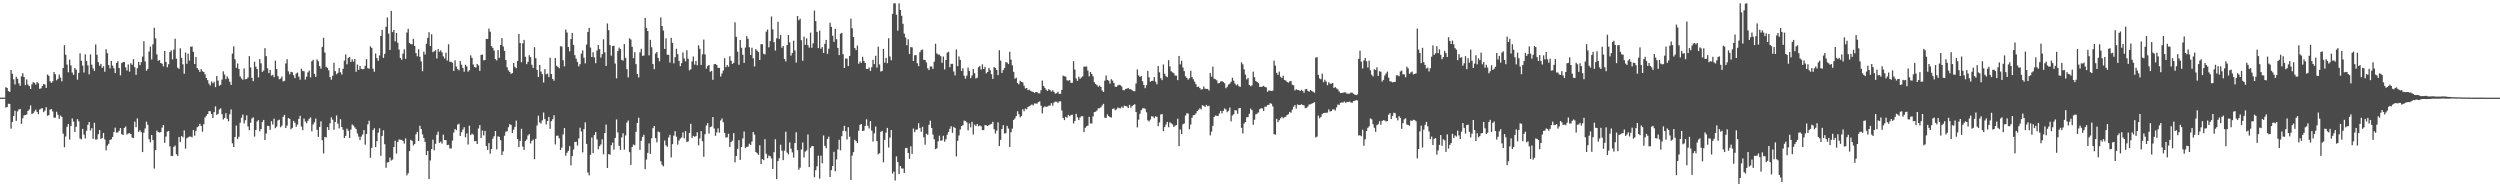 <?xml version="1.0" encoding="UTF-8"?>
<svg xmlns="http://www.w3.org/2000/svg" width="1920" height="150">
  <path d="M0 75.000h1v1.000H0zM1 75.000h1v1.000H1zM2 74.966h1v1.000H2zM3 74.943h1v1.000H3zM4 66.973h1v15.637H4zM5 67.564h1v14.596H5zM6 69.977h1v9.679H6zM7 70.591h1v9.254H7zM8 53.738h1v45.067H8zM9 56.701h1v36.956H9zM10 60.945h1v28.125H10zM11 64.886h1v20.147H11zM12 58.942h1v33.908H12zM13 60.501h1v25.061H13zM14 64.051h1v20.068H14zM15 65.878h1v17.774H15zM16 58.610h1v36.524H16zM17 56.263h1v34.630H17zM18 59.143h1v29.460H18zM19 65.435h1v22.876H19zM20 61.014h1v26.933H20zM21 64.916h1v20.294H21zM22 66.094h1v17.987H22zM23 68.309h1v12.640H23zM24 64.798h1v22.763H24zM25 63.061h1v23.888H25zM26 63.598h1v21.953H26zM27 64.985h1v19.263H27zM28 62.974h1v23.058H28zM29 64.030h1v23.688H29zM30 68.181h1v15.939H30zM31 67.859h1v15.594H31zM32 66.087h1v16.995H32zM33 64.485h1v21.688H33zM34 64.995h1v19.954H34zM35 67.515h1v14.836H35zM36 57.231h1v31.638H36zM37 58.211h1v30.229H37zM38 62.460h1v21.780H38zM39 63.637h1v20.114H39zM40 62.517h1v23.081H40zM41 55.351h1v35.016H41zM42 57.014h1v33.384H42zM43 61.688h1v24.143H43zM44 60.592h1v27.549H44zM45 57.233h1v34.084H45zM46 59.587h1v29.134H46zM47 62.480h1v27.270H47zM48 52.182h1v50.452H48zM49 34.684h1v78.427H49zM50 42.039h1v62.803H50zM51 49.539h1v47.883H51zM52 55.508h1v39.745H52zM53 45.786h1v61.399H53zM54 50.220h1v46.508H54zM55 55.700h1v35.299H55zM56 57.489h1v35.884H56zM57 52.258h1v49.105H57zM58 53.508h1v43.897H58zM59 61.137h1v30.359H59zM60 55.901h1v37.280H60zM61 40.987h1v65.389H61zM62 46.620h1v60.379H62zM63 50.358h1v48.611H63zM64 55.703h1v47.715H64zM65 41.786h1v64.531H65zM66 46.878h1v53.521H66zM67 50.217h1v45.702H67zM68 57.073h1v36.621H68zM69 41.775h1v58.498H69zM70 49.733h1v48.681H70zM71 52.590h1v54.014H71zM72 54.448h1v39.840H72zM73 34.172h1v72.996H73zM74 42.046h1v65.005H74zM75 47.738h1v55.316H75zM76 50.482h1v49.430H76zM77 49.125h1v57.562H77zM78 52.123h1v53.846H78zM79 50.901h1v51.210H79zM80 55.034h1v52.080H80zM81 37.780h1v77.676H81zM82 40.864h1v71.023H82zM83 49.951h1v60.482H83zM84 52.580h1v54.898H84zM85 46.804h1v60.192H85zM86 50.362h1v54.795H86zM87 52.445h1v48.987H87zM88 56.094h1v41.938H88zM89 48.355h1v53.420H89zM90 47.016h1v54.707H90zM91 52.287h1v48.188H91zM92 57.920h1v40.371H92zM93 48.495h1v54.513H93zM94 47.690h1v55.986H94zM95 47.517h1v50.723H95zM96 51.710h1v45.478H96zM97 54.150h1v49.182H97zM98 49.521h1v52.962H98zM99 55.061h1v47.242H99zM100 48.565h1v54.346H100zM101 49.774h1v55.841H101zM102 45.396h1v60.639H102zM103 51.678h1v41.749H103zM104 57.425h1v40.246H104zM105 52.401h1v38.541H105zM106 47.531h1v53.770H106zM107 50.082h1v49.945H107zM108 47.788h1v53.761H108zM109 43.487h1v73.320H109zM110 31.623h1v70.259H110zM111 47.155h1v51.504H111zM112 54.283h1v39.133H112zM113 53.023h1v42.827H113zM114 39.567h1v67.338H114zM115 35.794h1v73.501H115zM116 45.673h1v58.073H116zM117 34.015h1v73.481H117zM118 21.283h1v108.187H118zM119 29.439h1v85.817H119zM120 41.781h1v58.511H120zM121 46.620h1v54.825H121zM122 46.124h1v55.710H122zM123 48.363h1v53.051H123zM124 48.940h1v49.134H124zM125 50.963h1v45.016H125zM126 39.110h1v70.564H126zM127 47.612h1v57.318H127zM128 51.652h1v49.402H128zM129 49.358h1v51.174H129zM130 39.946h1v72.468H130zM131 38.724h1v80.979H131zM132 45.623h1v74.273H132zM133 38.095h1v74.678H133zM134 29.741h1v82.025H134zM135 45.049h1v73.452H135zM136 51.986h1v67.774H136zM137 52.865h1v52.359H137zM138 37.137h1v71.991H138zM139 44.375h1v60.147H139zM140 49.388h1v56.122H140zM141 56.617h1v43.553H141zM142 40.367h1v73.754H142zM143 48.938h1v57.310H143zM144 41.242h1v64.244H144zM145 46.522h1v58.355H145zM146 35.966h1v69.017H146zM147 35.649h1v69.753H147zM148 39.841h1v60.049H148zM149 49.146h1v55.035H149zM150 43.782h1v56.661H150zM151 52.261h1v45.429H151zM152 53.576h1v43.378H152zM153 55.282h1v39.863H153zM154 53.072h1v43.713H154zM155 54.659h1v46.484H155zM156 55.296h1v40.068H156zM157 57.086h1v33.105H157zM158 59.856h1v28.980H158zM159 61.534h1v26.029H159zM160 64.239h1v21.118H160zM161 65.705h1v19.744H161zM162 62.550h1v25.048H162zM163 63.892h1v26.666H163zM164 62.807h1v23.330H164zM165 66.921h1v14.812H165zM166 58.388h1v29.841H166zM167 61.897h1v25.556H167zM168 65.850h1v18.196H168zM169 65.114h1v18.139H169zM170 61.128h1v26.569H170zM171 54.760h1v37.011H171zM172 57.255h1v33.329H172zM173 60.766h1v26.183H173zM174 58.613h1v32.600H174zM175 60.369h1v32.744H175zM176 62.816h1v24.962H176zM177 65.253h1v18.789H177zM178 41.169h1v68.885H178zM179 35.583h1v77.332H179zM180 45.517h1v59.696H180zM181 52.049h1v44.432H181zM182 48.766h1v58.068H182zM183 53.013h1v52.037H183zM184 58.697h1v35.558H184zM185 60.314h1v30.126H185zM186 61.297h1v26.730H186zM187 52.589h1v42.189H187zM188 60.897h1v31.426H188zM189 60.630h1v28.013H189zM190 59.469h1v37.647H190zM191 43.129h1v56.895H191zM192 51.762h1v42.518H192zM193 59.819h1v31.172H193zM194 62.290h1v27.858H194zM195 47.429h1v57.457H195zM196 51.211h1v48.634H196zM197 53.034h1v40.253H197zM198 59.391h1v32.932H198zM199 45.389h1v55.442H199zM200 48.641h1v50.448H200zM201 55.181h1v38.440H201zM202 54.152h1v37.934H202zM203 36.993h1v70.534H203zM204 43.134h1v59.439H204zM205 52.491h1v44.087H205zM206 56.132h1v40.716H206zM207 53.721h1v46.011H207zM208 58.046h1v34.971H208zM209 57.422h1v38.214H209zM210 59.283h1v31.851H210zM211 46.602h1v51.861H211zM212 53.026h1v44.218H212zM213 58.476h1v34.018H213zM214 60.884h1v31.033H214zM215 60.291h1v37.462H215zM216 58.786h1v37.670H216zM217 62.518h1v27.203H217zM218 62.114h1v26.112H218zM219 48.722h1v49.617H219zM220 45.480h1v50.969H220zM221 54.792h1v35.909H221zM222 57.105h1v34.137H222zM223 55.144h1v44.131H223zM224 55.475h1v42.718H224zM225 57.824h1v34.995H225zM226 59.996h1v34.250H226zM227 56.427h1v40.899H227zM228 55.707h1v39.908H228zM229 58.807h1v32.508H229zM230 61.174h1v27.736H230zM231 52.720h1v44.527H231zM232 54.403h1v45.563H232zM233 54.748h1v36.296H233zM234 61.121h1v32.231H234zM235 58.948h1v35.741H235zM236 55.617h1v37.182H236zM237 54.212h1v36.983H237zM238 59.454h1v30.726H238zM239 47.005h1v53.847H239zM240 45.951h1v49.645H240zM241 56.781h1v37.219H241zM242 59.015h1v32.060H242zM243 45.629h1v54.108H243zM244 47.056h1v58.083H244zM245 50.719h1v46.805H245zM246 52.723h1v40.475H246zM247 35.979h1v71.736H247zM248 28.962h1v88.906H248zM249 40.283h1v64.885H249zM250 51.339h1v54.212H250zM251 52.104h1v45.479H251zM252 54.017h1v45.843H252zM253 59.180h1v35.517H253zM254 61.199h1v28.904H254zM255 58.219h1v33.683H255zM256 48.167h1v51.501H256zM257 54.628h1v39.003H257zM258 57.036h1v31.659H258zM259 55.938h1v39.015H259zM260 52.187h1v46.432H260zM261 55.458h1v36.064H261zM262 57.223h1v40.309H262zM263 52.847h1v46.810H263zM264 46.557h1v59.425H264zM265 41.837h1v62.575H265zM266 49.429h1v49.396H266zM267 44.420h1v56.008H267zM268 43.715h1v62.194H268zM269 47.583h1v51.956H269zM270 45.551h1v50.052H270zM271 47.364h1v49.085H271zM272 45.317h1v52.523H272zM273 55.090h1v44.102H273zM274 49.572h1v52.866H274zM275 53.648h1v51.250H275zM276 50.687h1v56.852H276zM277 52.844h1v52.087H277zM278 53.192h1v50.130H278zM279 52.960h1v46.915H279zM280 50.464h1v60.628H280zM281 45.399h1v57.443H281zM282 52.320h1v43.230H282zM283 52.791h1v39.921H283zM284 35.597h1v85.546H284zM285 36.750h1v76.846H285zM286 52.775h1v47.155H286zM287 55.104h1v43.400H287zM288 41.051h1v71.890H288zM289 44.670h1v63.782H289zM290 46.637h1v55.201H290zM291 42.529h1v56.008H291zM292 27.624h1v92.027H292zM293 22.933h1v81.488H293zM294 44.423h1v55.682H294zM295 41.364h1v69.406H295zM296 20.559h1v108.334H296zM297 13.404h1v111.397H297zM298 25.816h1v98.715H298zM299 38.406h1v82.559H299zM300 8.291h1v114.984H300zM301 24.665h1v97.902H301zM302 23.007h1v89.953H302zM303 31.745h1v76.401H303zM304 25.290h1v92.641H304zM305 32.797h1v76.217H305zM306 38.068h1v69.035H306zM307 44.517h1v62.809H307zM308 45.936h1v61.532H308zM309 41.155h1v67.090H309zM310 37.883h1v72.337H310zM311 45.208h1v61.083H311zM312 24.995h1v109.636H312zM313 22.128h1v110.941H313zM314 32.984h1v83.018H314zM315 33.870h1v73.504H315zM316 34.035h1v74.144H316zM317 29.780h1v81.944H317zM318 35.324h1v75.195H318zM319 40.825h1v62.300H319zM320 43.209h1v58.017H320zM321 37.834h1v70.475H321zM322 43.624h1v52.945H322zM323 47.169h1v51.974H323zM324 54.671h1v48.539H324zM325 39.680h1v66.329H325zM326 41.868h1v67.061H326zM327 33.564h1v85.531H327zM328 29.096h1v86.824H328zM329 24.726h1v112.853H329zM330 35.290h1v87.957H330zM331 26.329h1v88.218H331zM332 40.077h1v67.170H332zM333 39.388h1v76.003H333zM334 38.526h1v71.898H334zM335 44.896h1v58.626H335zM336 37.690h1v63.435H336zM337 39.715h1v70.015H337zM338 38.655h1v70.158H338zM339 40.221h1v70.083H339zM340 43.278h1v60.162H340zM341 44.979h1v62.552H341zM342 40.500h1v67.115H342zM343 46.494h1v64.970H343zM344 33.979h1v77.221H344zM345 47.432h1v66.587H345zM346 47.454h1v66.539H346zM347 48.256h1v59.701H347zM348 54.452h1v47.335H348zM349 46.328h1v52.765H349zM350 51.135h1v48.842H350zM351 53.064h1v42.639H351zM352 54.007h1v41.034H352zM353 46.893h1v57.527H353zM354 49.694h1v51.781H354zM355 52.241h1v47.250H355zM356 55.045h1v42.621H356zM357 49.714h1v55.708H357zM358 51.005h1v51.471H358zM359 55.017h1v55.969H359zM360 53.894h1v42.686H360zM361 42.503h1v61.277H361zM362 44.428h1v58.207H362zM363 49.554h1v53.848H363zM364 51.453h1v56.980H364zM365 51.984h1v56.374H365zM366 49.100h1v61.490H366zM367 50.272h1v48.420H367zM368 54.383h1v41.654H368zM369 42.208h1v63.802H369zM370 41.865h1v58.439H370zM371 46.323h1v57.648H371zM372 46.079h1v54.420H372zM373 29.909h1v82.258H373zM374 29.889h1v85.204H374zM375 21.966h1v87.979H375zM376 24.390h1v93.604H376zM377 35.395h1v79.067H377zM378 36.786h1v69.722H378zM379 38.805h1v65.778H379zM380 45.436h1v55.168H380zM381 46.383h1v68.338H381zM382 38.443h1v66.200H382zM383 44.370h1v60.810H383zM384 34.554h1v73.120H384zM385 29.304h1v89.790H385zM386 35.720h1v80.552H386zM387 39.062h1v65.196H387zM388 46.115h1v55.043H388zM389 51.660h1v49.100H389zM390 54.047h1v43.672H390zM391 55.180h1v40.178H391zM392 56.660h1v39.359H392zM393 56.185h1v46.027H393zM394 48.377h1v51.187H394zM395 51.369h1v46.087H395zM396 52.363h1v40.329H396zM397 46.783h1v59.965H397zM398 26.041h1v86.937H398zM399 33.060h1v75.165H399zM400 47.777h1v51.157H400zM401 33.276h1v79.369H401zM402 30.600h1v84.538H402zM403 43.633h1v64.644H403zM404 49.276h1v57.824H404zM405 47.456h1v56.598H405zM406 42.396h1v60.583H406zM407 43.882h1v66.295H407zM408 49.743h1v58.428H408zM409 52.187h1v55.049H409zM410 36.262h1v86.021H410zM411 44.673h1v61.917H411zM412 53.730h1v42.643H412zM413 59.210h1v29.675H413zM414 49.861h1v44.115H414zM415 55.010h1v39.847H415zM416 56.998h1v35.416H416zM417 63.334h1v23.076H417zM418 53.125h1v38.361H418zM419 57.081h1v38.477H419zM420 56.467h1v36.483H420zM421 59.245h1v30.569H421zM422 44.340h1v54.636H422zM423 56.820h1v36.262H423zM424 60.630h1v30.904H424zM425 61.990h1v26.545H425zM426 44.585h1v66.339H426zM427 50.487h1v53.760H427zM428 51.462h1v52.726H428zM429 52.382h1v53.852H429zM430 35.510h1v79.724H430zM431 35.741h1v77.622H431zM432 46.252h1v56.976H432zM433 50.921h1v47.417H433zM434 22.740h1v96.850H434zM435 24.969h1v92.323H435zM436 36.087h1v79.725H436zM437 39.426h1v72.777H437zM438 30.018h1v96.886H438zM439 25.288h1v94.625H439zM440 34.486h1v80.355H440zM441 42.320h1v66.779H441zM442 45.078h1v63.799H442zM443 47.493h1v64.314H443zM444 50.932h1v55.426H444zM445 49.250h1v48.783H445zM446 41.232h1v59.794H446zM447 38.730h1v78.301H447zM448 44.298h1v54.868H448zM449 48.655h1v45.299H449zM450 34.197h1v76.316H450zM451 24.518h1v107.940H451zM452 21.421h1v113.220H452zM453 36.532h1v82.367H453zM454 43.751h1v61.851H454zM455 40.105h1v77.391H455zM456 44.024h1v59.705H456zM457 48.519h1v52.899H457zM458 38.808h1v68.239H458zM459 34.617h1v80.045H459zM460 37.758h1v74.467H460zM461 44.219h1v66.727H461zM462 41.572h1v65.430H462zM463 30.179h1v88.357H463zM464 40.181h1v62.000H464zM465 50.623h1v45.090H465zM466 18.024h1v111.020H466zM467 23.201h1v95.160H467zM468 34.630h1v84.192H468zM469 42.737h1v68.826H469zM470 35.285h1v74.242H470zM471 35.108h1v79.819H471zM472 48.792h1v57.165H472zM473 60.183h1v31.541H473zM474 39.231h1v62.471H474zM475 36.540h1v75.428H475zM476 37.664h1v77.416H476zM477 45.994h1v59.603H477zM478 46.523h1v55.850H478zM479 33.870h1v81.067H479zM480 44.398h1v59.625H480zM481 53.079h1v41.093H481zM482 59.431h1v33.117H482zM483 29.447h1v87.391H483zM484 30.343h1v96.251H484zM485 35.945h1v76.954H485zM486 44.644h1v66.375H486zM487 40.096h1v71.444H487zM488 49.257h1v51.990H488zM489 56.856h1v37.595H489zM490 59.457h1v30.987H490zM491 40.249h1v74.855H491zM492 37.503h1v70.635H492zM493 42.889h1v62.229H493zM494 42.626h1v60.921H494zM495 13.744h1v116.192H495zM496 21.406h1v101.105H496zM497 23.783h1v93.634H497zM498 42.498h1v67.613H498zM499 30.621h1v87.571H499zM500 36.309h1v69.864H500zM501 49.227h1v49.245H501zM502 53.126h1v43.640H502zM503 41.072h1v65.013H503zM504 39.926h1v69.434H504zM505 44.510h1v56.496H505zM506 47.071h1v54.516H506zM507 13.358h1v110.508H507zM508 19.988h1v106.591H508zM509 23.441h1v104.356H509zM510 37.602h1v70.344H510zM511 29.453h1v82.137H511zM512 42.055h1v70.712H512zM513 42.058h1v63.584H513zM514 48.026h1v55.558H514zM515 29.057h1v91.816H515zM516 32.942h1v77.781H516zM517 48.629h1v55.495H517zM518 43.908h1v56.872H518zM519 37.421h1v67.599H519zM520 41.554h1v69.528H520zM521 46.726h1v61.265H521zM522 50.840h1v55.586H522zM523 48.470h1v57.066H523zM524 40.238h1v61.517H524zM525 44.910h1v61.329H525zM526 47.142h1v53.544H526zM527 38.609h1v70.399H527zM528 45.086h1v63.544H528zM529 54.036h1v48.057H529zM530 53.264h1v41.835H530zM531 47.222h1v58.715H531zM532 43.429h1v60.902H532zM533 49.609h1v55.435H533zM534 46.809h1v57.668H534zM535 50.141h1v51.436H535zM536 34.740h1v76.895H536zM537 37.461h1v68.823H537zM538 49.869h1v50.859H538zM539 41.748h1v66.675H539zM540 30.413h1v90.016H540zM541 41.768h1v61.370H541zM542 52.699h1v43.657H542zM543 50.639h1v43.994H543zM544 49.945h1v52.616H544zM545 55.071h1v42.642H545zM546 54.466h1v42.656H546zM547 61.270h1v28.654H547zM548 49.289h1v49.396H548zM549 49.115h1v55.203H549zM550 49.929h1v51.735H550zM551 52.082h1v46.486H551zM552 52.155h1v49.758H552zM553 58.803h1v33.727H553zM554 56.369h1v34.607H554zM555 54.092h1v39.836H555zM556 44.770h1v57.294H556zM557 51.587h1v54.037H557zM558 49.932h1v55.496H558zM559 51.317h1v51.434H559zM560 43.186h1v69.621H560zM561 46.644h1v62.477H561zM562 49.122h1v58.849H562zM563 48.199h1v54.044H563zM564 17.135h1v107.536H564zM565 28.301h1v91.450H565zM566 39.744h1v74.584H566zM567 49.728h1v57.928H567zM568 30.706h1v92.115H568zM569 36.736h1v76.139H569zM570 42.018h1v64.324H570zM571 48.284h1v52.718H571zM572 36.499h1v77.211H572zM573 27.758h1v85.035H573zM574 29.779h1v82.862H574zM575 36.284h1v74.107H575zM576 42.230h1v69.149H576zM577 36.684h1v72.090H577zM578 44.775h1v56.617H578zM579 51.056h1v52.331H579zM580 37.742h1v78.965H580zM581 38.864h1v78.902H581zM582 39.964h1v78.936H582zM583 46.067h1v65.503H583zM584 33.869h1v92.109H584zM585 34.016h1v88.105H585zM586 41.280h1v81.761H586zM587 41.830h1v65.057H587zM588 24.313h1v93.778H588zM589 22.656h1v98.945H589zM590 36.329h1v83.144H590zM591 31.605h1v88.392H591zM592 12.666h1v109.061H592zM593 22.564h1v107.173H593zM594 32.424h1v84.460H594zM595 38.794h1v68.153H595zM596 29.434h1v108.118H596zM597 16.667h1v107.069H597zM598 29.833h1v91.717H598zM599 26.760h1v84.420H599zM600 36.652h1v79.082H600zM601 35.289h1v87.669H601zM602 45.313h1v70.410H602zM603 47.164h1v54.025H603zM604 34.611h1v82.574H604zM605 26.862h1v91.769H605zM606 32.544h1v76.834H606zM607 42.686h1v71.511H607zM608 40.651h1v76.367H608zM609 31.214h1v89.772H609zM610 38.743h1v71.120H610zM611 48.053h1v53.541H611zM612 12.290h1v103.029H612zM613 15.585h1v114.781H613zM614 14.348h1v114.441H614zM615 30.883h1v83.957H615zM616 46.665h1v62.758H616zM617 28.132h1v92.801H617zM618 34.425h1v81.981H618zM619 29.514h1v86.026H619zM620 34.729h1v68.559H620zM621 36.589h1v91.775H621zM622 25.033h1v88.539H622zM623 36.680h1v75.538H623zM624 33.261h1v78.992H624zM625 8.085h1v128.004H625zM626 16.210h1v114.479H626zM627 24.473h1v103.243H627zM628 36.966h1v82.624H628zM629 23.529h1v113.640H629zM630 37.443h1v82.108H630zM631 36.134h1v89.246H631zM632 40.656h1v63.393H632zM633 33.642h1v78.360H633zM634 30.688h1v83.225H634zM635 41.374h1v65.431H635zM636 37.405h1v67.572H636zM637 17.410h1v118.570H637zM638 20.580h1v110.112H638zM639 27.388h1v100.139H639zM640 32.178h1v84.406H640zM641 22.165h1v109.307H641zM642 30.096h1v92.345H642zM643 36.821h1v77.963H643zM644 42.307h1v65.059H644zM645 25.863h1v89.585H645zM646 25.247h1v79.373H646zM647 41.620h1v58.903H647zM648 52.247h1v44.434H648zM649 44.908h1v55.861H649zM650 44.995h1v62.103H650zM651 50.762h1v46.930H651zM652 42.970h1v62.033H652zM653 14.321h1v123.861H653zM654 21.709h1v97.832H654zM655 28.423h1v88.403H655zM656 36.937h1v70.443H656zM657 38.491h1v69.897H657zM658 35.009h1v74.877H658zM659 48.932h1v51.468H659zM660 47.183h1v48.667H660zM661 48.335h1v46.885H661zM662 43.624h1v56.998H662zM663 46.804h1v53.489H663zM664 48.377h1v48.359H664zM665 52.959h1v38.666H665zM666 53.008h1v43.551H666zM667 51.835h1v46.899H667zM668 54.477h1v38.527H668zM669 51.587h1v48.726H669zM670 45.931h1v62.784H670zM671 49.255h1v53.138H671zM672 42.857h1v54.321H672zM673 51.929h1v56.409H673zM674 35.820h1v82.723H674zM675 49.488h1v68.174H675zM676 54.927h1v46.360H676zM677 54.490h1v46.049H677zM678 37.533h1v87.127H678zM679 48.149h1v59.279H679zM680 44.461h1v57.371H680zM681 48.555h1v49.722H681zM682 29.413h1v83.872H682zM683 43.378h1v62.314H683zM684 46.280h1v53.610H684zM685 10.659h1v122.619H685zM686 2.579h1v129.195H686zM687 2.579h1v136.053H687zM688 11.243h1v108.865H688zM689 23.483h1v100.984H689zM690 2.579h1v131.155H690zM691 7.690h1v119.760H691zM692 12.072h1v117.266H692zM693 18.290h1v111.218H693zM694 25.802h1v106.989H694zM695 28.763h1v85.045H695zM696 34.747h1v78.820H696zM697 30.159h1v87.325H697zM698 41.398h1v80.549H698zM699 36.146h1v76.245H699zM700 36.426h1v81.740H700zM701 46.820h1v51.909H701zM702 42.459h1v59.091H702zM703 42.320h1v57.252H703zM704 48.573h1v50.832H704zM705 50.796h1v43.824H705zM706 40.134h1v58.135H706zM707 38.498h1v62.695H707zM708 38.060h1v59.349H708zM709 45.973h1v59.498H709zM710 46.031h1v65.060H710zM711 47.968h1v54.755H711zM712 52.459h1v51.193H712zM713 53.794h1v42.042H713zM714 51.024h1v41.657H714zM715 51.029h1v47.226H715zM716 52.920h1v50.430H716zM717 47.338h1v59.625H717zM718 33.600h1v80.936H718zM719 41.033h1v72.873H719zM720 41.868h1v66.691H720zM721 41.923h1v62.277H721zM722 43.146h1v64.940H722zM723 48.208h1v59.569H723zM724 43.427h1v60.818H724zM725 53.304h1v55.475H725zM726 46.078h1v60.810H726zM727 40.422h1v63.061H727zM728 39.807h1v61.543H728zM729 51.675h1v47.230H729zM730 49.030h1v47.947H730zM731 48.986h1v53.024H731zM732 54.902h1v42.506H732zM733 57.908h1v40.378H733zM734 37.953h1v82.214H734zM735 50.766h1v57.377H735zM736 43.386h1v60.675H736zM737 45.999h1v53.471H737zM738 54.471h1v42.279H738zM739 52.446h1v43.769H739zM740 58.150h1v34.466H740zM741 60.441h1v32.440H741zM742 58.096h1v35.914H742zM743 51.840h1v48.298H743zM744 54.535h1v40.272H744zM745 60.036h1v37.777H745zM746 57.968h1v35.609H746zM747 52.979h1v50.338H747zM748 56.221h1v39.420H748zM749 60.278h1v36.548H749zM750 59.680h1v35.548H750zM751 51.680h1v45.271H751zM752 50.814h1v45.523H752zM753 53.474h1v43.501H753zM754 49.422h1v50.468H754zM755 52.984h1v46.926H755zM756 51.281h1v44.806H756zM757 56.294h1v39.956H757zM758 55.292h1v41.493H758zM759 52.140h1v43.978H759zM760 53.969h1v41.569H760zM761 57.006h1v38.093H761zM762 60.557h1v33.009H762zM763 51.470h1v47.749H763zM764 52.224h1v50.323H764zM765 53.717h1v46.578H765zM766 57.717h1v36.270H766zM767 38.618h1v73.539H767zM768 46.522h1v60.916H768zM769 56.029h1v43.069H769zM770 53.820h1v42.303H770zM771 52.166h1v50.344H771zM772 47.728h1v54.623H772zM773 48.034h1v48.649H773zM774 49.243h1v49.451H774zM775 39.729h1v73.135H775zM776 45.840h1v55.730H776zM777 50.158h1v48.633H777zM778 55.154h1v37.029H778zM779 60.420h1v30.502H779zM780 59.649h1v29.466H780zM781 63.803h1v21.629H781zM782 64.775h1v22.947H782zM783 62.056h1v28.119H783zM784 62.879h1v26.262H784zM785 63.212h1v20.702H785zM786 65.801h1v19.637H786zM787 67.940h1v15.424H787zM788 67.604h1v16.296H788zM789 69.247h1v12.886H789zM790 68.804h1v12.794H790zM791 69.714h1v11.252H791zM792 70.324h1v9.906H792zM793 70.615h1v10.372H793zM794 71.326h1v8.156H794zM795 70.601h1v8.903H795zM796 70.813h1v8.781H796zM797 71.651h1v6.727H797zM798 71.748h1v6.145H798zM799 69.252h1v11.921H799zM800 61.835h1v25.295H800zM801 65.999h1v16.539H801zM802 67.480h1v14.119H802zM803 68.929h1v13.182H803zM804 69.823h1v11.965H804zM805 68.430h1v12.746H805zM806 69.178h1v11.847H806zM807 70.357h1v8.850H807zM808 69.324h1v11.819H808zM809 70.534h1v8.228H809zM810 71.929h1v6.100H810zM811 71.528h1v6.619H811zM812 70.451h1v8.576H812zM813 72.166h1v5.781H813zM814 72.063h1v5.715H814zM815 69.052h1v15.856H815zM816 58.138h1v32.451H816zM817 58.496h1v33.744H817zM818 58.877h1v30.897H818zM819 61.694h1v28.713H819zM820 61.933h1v26.302H820zM821 61.513h1v27.799H821zM822 63.587h1v24.826H822zM823 63.600h1v24.517H823zM824 46.957h1v47.887H824zM825 53.391h1v39.594H825zM826 60.270h1v27.190H826zM827 62.094h1v27.962H827zM828 58.925h1v33.341H828zM829 60.518h1v29.782H829zM830 59.506h1v29.756H830zM831 58.687h1v30.622H831zM832 51.174h1v50.283H832zM833 51.158h1v46.973H833zM834 51.066h1v45.944H834zM835 54.202h1v42.242H835zM836 58.640h1v31.128H836zM837 55.279h1v39.467H837zM838 56.803h1v38.087H838zM839 58.638h1v30.825H839zM840 63.150h1v22.958H840zM841 64.506h1v21.249H841zM842 65.372h1v19.491H842zM843 66.635h1v16.500H843zM844 65.738h1v17.420H844zM845 66.790h1v15.657H845zM846 69.486h1v11.529H846zM847 70.622h1v9.129H847zM848 61.951h1v28.407H848zM849 57.971h1v32.597H849zM850 61.369h1v26.490H850zM851 61.937h1v27.182H851zM852 64.217h1v25.747H852zM853 60.838h1v29.421H853zM854 61.878h1v21.783H854zM855 63.745h1v19.457H855zM856 66.585h1v17.975H856zM857 66.718h1v17.313H857zM858 65.527h1v16.998H858zM859 65.120h1v17.983H859zM860 65.408h1v17.834H860zM861 66.451h1v15.472H861zM862 69.221h1v13.670H862zM863 69.285h1v11.883H863zM864 68.291h1v13.096H864zM865 68.031h1v13.717H865zM866 67.537h1v15.433H866zM867 68.484h1v12.070H867zM868 68.514h1v14.181H868zM869 69.347h1v12.157H869zM870 69.969h1v10.595H870zM871 70.034h1v10.023H871zM872 64.079h1v21.999H872zM873 53.332h1v44.503H873zM874 57.858h1v34.031H874zM875 59.105h1v28.274H875zM876 58.413h1v26.242H876zM877 62.370h1v20.925H877zM878 65.255h1v17.748H878zM879 67.740h1v15.868H879zM880 65.420h1v20.841H880zM881 54.389h1v38.018H881zM882 59.329h1v34.026H882zM883 62.698h1v29.140H883zM884 62.161h1v27.095H884zM885 61.989h1v27.549H885zM886 59.168h1v31.584H886zM887 62.727h1v26.598H887zM888 64.772h1v24.992H888zM889 50.733h1v46.179H889zM890 55.540h1v38.511H890zM891 60.053h1v27.915H891zM892 61.526h1v26.087H892zM893 49.532h1v51.197H893zM894 56.615h1v40.976H894zM895 58.527h1v37.075H895zM896 59.239h1v34.397H896zM897 46.212h1v51.467H897zM898 51.017h1v42.931H898zM899 54.738h1v39.960H899zM900 55.529h1v39.990H900zM901 56.236h1v41.281H901zM902 58.009h1v38.501H902zM903 58.137h1v37.932H903zM904 61.538h1v29.654H904zM905 42.952h1v69.293H905zM906 49.405h1v50.008H906zM907 46.700h1v56.255H907zM908 51.828h1v43.653H908zM909 54.624h1v40.193H909zM910 58.646h1v30.110H910zM911 59.754h1v27.252H911zM912 61.175h1v26.046H912zM913 60.132h1v39.113H913zM914 54.319h1v41.298H914zM915 59.197h1v31.214H915zM916 60.878h1v27.641H916zM917 62.680h1v25.658H917zM918 64.670h1v22.487H918zM919 66.825h1v18.434H919zM920 66.441h1v17.856H920zM921 67.631h1v15.494H921zM922 68.847h1v15.194H922zM923 68.503h1v12.292H923zM924 66.399h1v14.928H924zM925 68.074h1v14.089H925zM926 68.258h1v12.287H926zM927 68.300h1v13.278H927zM928 69.495h1v11.688H928zM929 55.988h1v48.014H929zM930 58.856h1v42.245H930zM931 51.161h1v45.526H931zM932 60.465h1v29.336H932zM933 60.865h1v27.877H933zM934 61.716h1v27.199H934zM935 64.006h1v25.161H935zM936 63.672h1v23.446H936zM937 62.617h1v22.600H937zM938 62.237h1v24.843H938zM939 62.999h1v22.147H939zM940 63.971h1v19.336H940zM941 67.718h1v16.355H941zM942 66.598h1v19.571H942zM943 64.947h1v20.171H943zM944 64.249h1v18.397H944zM945 62.765h1v30.494H945zM946 59.712h1v28.981H946zM947 61.944h1v25.819H947zM948 64.172h1v20.388H948zM949 65.487h1v19.406H949zM950 64.709h1v22.689H950zM951 66.270h1v16.859H951zM952 66.697h1v16.255H952zM953 47.853h1v50.308H953zM954 49.414h1v53.086H954zM955 53.245h1v41.612H955zM956 57.318h1v36.419H956zM957 60.961h1v29.050H957zM958 59.866h1v30.118H958zM959 65.205h1v22.213H959zM960 66.255h1v17.170H960zM961 65.518h1v19.053H961zM962 54.980h1v40.863H962zM963 59.301h1v32.672H963zM964 62.189h1v25.627H964zM965 62.965h1v24.311H965zM966 63.772h1v22.558H966zM967 66.686h1v17.156H967zM968 66.689h1v16.451H968zM969 66.539h1v16.760H969zM970 65.858h1v19.351H970zM971 66.827h1v15.142H971zM972 67.117h1v14.802H972zM973 70.449h1v10.265H973zM974 69.436h1v11.127H974zM975 69.621h1v9.614H975zM976 69.879h1v9.768H976zM977 69.632h1v12.097H977zM978 46.517h1v56.545H978zM979 50.389h1v53.050H979zM980 55.889h1v35.374H980zM981 57.464h1v36.400H981zM982 54.976h1v37.320H982zM983 58.931h1v31.954H983zM984 59.934h1v29.796H984zM985 58.169h1v32.696H985zM986 61.333h1v28.719H986zM987 61.863h1v27.796H987zM988 62.894h1v25.430H988zM989 63.483h1v24.233H989zM990 62.522h1v23.428H990zM991 62.153h1v24.496H991zM992 65.076h1v19.198H992zM993 65.493h1v16.553H993zM994 69.435h1v11.245H994zM995 68.528h1v14.896H995zM996 69.115h1v11.140H996zM997 69.127h1v11.506H997zM998 69.945h1v10.755H998zM999 69.027h1v10.978H999zM1000 69.733h1v10.931H1000zM1001 71.212h1v9.735H1001zM1002 68.617h1v14.472H1002zM1003 68.247h1v14.538H1003zM1004 69.867h1v11.883H1004zM1005 70.378h1v9.831H1005zM1006 69.064h1v11.066H1006zM1007 69.898h1v9.722H1007zM1008 70.478h1v8.611H1008zM1009 71.185h1v7.317H1009zM1010 44.275h1v61.284H1010zM1011 43.903h1v61.013H1011zM1012 57.501h1v31.267H1012zM1013 60.319h1v30.569H1013zM1014 60.896h1v28.837H1014zM1015 56.596h1v30.970H1015zM1016 63.146h1v23.672H1016zM1017 61.212h1v25.399H1017zM1018 62.618h1v24.006H1018zM1019 65.447h1v21.013H1019zM1020 63.187h1v20.844H1020zM1021 64.288h1v21.390H1021zM1022 64.280h1v21.041H1022zM1023 63.676h1v20.395H1023zM1024 67.582h1v16.352H1024zM1025 66.891h1v18.015H1025zM1026 67.903h1v14.567H1026zM1027 68.668h1v11.622H1027zM1028 70.246h1v10.353H1028zM1029 71.477h1v7.508H1029zM1030 71.389h1v7.238H1030zM1031 71.193h1v7.589H1031zM1032 70.907h1v7.061H1032zM1033 71.024h1v7.918H1033zM1034 71.957h1v6.311H1034zM1035 71.972h1v6.410H1035zM1036 71.871h1v6.109H1036zM1037 71.112h1v7.583H1037zM1038 71.119h1v7.864H1038zM1039 72.041h1v5.653H1039zM1040 72.643h1v4.823H1040zM1041 73.053h1v3.807H1041zM1042 72.491h1v4.671H1042zM1043 45.163h1v58.856H1043zM1044 38.897h1v64.966H1044zM1045 47.376h1v57.293H1045zM1046 52.564h1v47.016H1046zM1047 46.395h1v65.555H1047zM1048 44.505h1v62.431H1048zM1049 47.005h1v53.599H1049zM1050 51.840h1v46.369H1050zM1051 46.594h1v50.483H1051zM1052 54.004h1v36.980H1052zM1053 57.374h1v34.295H1053zM1054 58.750h1v36.625H1054zM1055 53.186h1v44.973H1055zM1056 53.719h1v47.485H1056zM1057 51.681h1v44.488H1057zM1058 58.260h1v37.062H1058zM1059 54.679h1v38.414H1059zM1060 55.108h1v40.673H1060zM1061 62.618h1v30.247H1061zM1062 61.351h1v30.911H1062zM1063 58.017h1v34.549H1063zM1064 56.447h1v36.903H1064zM1065 55.014h1v37.965H1065zM1066 59.618h1v28.523H1066zM1067 62.395h1v24.497H1067zM1068 62.736h1v28.719H1068zM1069 63.258h1v25.745H1069zM1070 62.987h1v23.617H1070zM1071 62.842h1v24.137H1071zM1072 57.901h1v32.597H1072zM1073 57.814h1v34.638H1073zM1074 58.568h1v30.624H1074zM1075 54.861h1v35.670H1075zM1076 54.143h1v44.811H1076zM1077 57.023h1v37.518H1077zM1078 57.163h1v34.484H1078zM1079 59.303h1v31.594H1079zM1080 51.225h1v44.482H1080zM1081 52.570h1v43.454H1081zM1082 56.655h1v39.983H1082zM1083 55.673h1v36.845H1083zM1084 54.953h1v37.993H1084zM1085 57.124h1v34.810H1085zM1086 56.724h1v35.547H1086zM1087 56.393h1v36.793H1087zM1088 21.906h1v99.749H1088zM1089 38.111h1v76.325H1089zM1090 40.730h1v60.195H1090zM1091 48.463h1v48.014H1091zM1092 36.704h1v76.625H1092zM1093 47.694h1v51.878H1093zM1094 49.882h1v46.011H1094zM1095 52.571h1v41.076H1095zM1096 51.905h1v45.116H1096zM1097 54.908h1v46.034H1097zM1098 52.414h1v54.492H1098zM1099 43.515h1v61.346H1099zM1100 34.882h1v76.518H1100zM1101 42.093h1v64.563H1101zM1102 40.916h1v65.124H1102zM1103 35.500h1v83.260H1103zM1104 40.822h1v74.718H1104zM1105 37.817h1v73.503H1105zM1106 42.087h1v61.646H1106zM1107 45.496h1v66.502H1107zM1108 43.830h1v63.198H1108zM1109 39.074h1v68.693H1109zM1110 40.736h1v75.940H1110zM1111 43.751h1v59.455H1111zM1112 28.592h1v85.472H1112zM1113 31.445h1v79.822H1113zM1114 33.718h1v76.194H1114zM1115 31.203h1v71.559H1115zM1116 34.056h1v71.938H1116zM1117 36.972h1v67.068H1117zM1118 38.167h1v66.710H1118zM1119 46.241h1v54.120H1119zM1120 41.550h1v62.505H1120zM1121 44.331h1v62.434H1121zM1122 43.939h1v57.186H1122zM1123 50.442h1v44.054H1123zM1124 48.578h1v49.611H1124zM1125 43.109h1v59.486H1125zM1126 53.098h1v42.887H1126zM1127 44.650h1v51.104H1127zM1128 48.085h1v53.261H1128zM1129 38.113h1v67.462H1129zM1130 46.606h1v56.056H1130zM1131 52.165h1v40.005H1131zM1132 48.830h1v51.032H1132zM1133 42.468h1v65.807H1133zM1134 49.412h1v52.958H1134zM1135 44.814h1v60.669H1135zM1136 46.241h1v58.298H1136zM1137 40.402h1v62.097H1137zM1138 49.386h1v52.736H1138zM1139 47.634h1v46.081H1139zM1140 52.040h1v46.544H1140zM1141 49.746h1v53.163H1141zM1142 51.851h1v50.103H1142zM1143 56.269h1v37.468H1143zM1144 54.683h1v37.369H1144zM1145 50.143h1v51.204H1145zM1146 53.709h1v40.669H1146zM1147 52.841h1v40.498H1147zM1148 51.317h1v49.325H1148zM1149 40.711h1v66.523H1149zM1150 45.669h1v59.398H1150zM1151 42.898h1v57.973H1151zM1152 48.066h1v51.165H1152zM1153 40.400h1v69.722H1153zM1154 39.408h1v74.311H1154zM1155 46.061h1v56.912H1155zM1156 49.304h1v56.152H1156zM1157 28.098h1v98.739H1157zM1158 32.262h1v91.586H1158zM1159 29.801h1v82.647H1159zM1160 41.112h1v65.111H1160zM1161 33.962h1v80.552H1161zM1162 38.135h1v74.794H1162zM1163 43.990h1v59.664H1163zM1164 49.441h1v49.963H1164zM1165 40.376h1v68.175H1165zM1166 44.724h1v55.152H1166zM1167 51.165h1v43.579H1167zM1168 56.998h1v38.092H1168zM1169 49.901h1v58.518H1169zM1170 46.905h1v55.909H1170zM1171 40.527h1v60.596H1171zM1172 42.898h1v66.410H1172zM1173 41.520h1v67.046H1173zM1174 35.693h1v76.757H1174zM1175 41.141h1v80.849H1175zM1176 45.035h1v66.721H1176zM1177 42.013h1v80.540H1177zM1178 35.291h1v85.913H1178zM1179 36.179h1v70.087H1179zM1180 43.856h1v62.837H1180zM1181 46.840h1v60.674H1181zM1182 42.285h1v72.324H1182zM1183 46.988h1v62.829H1183zM1184 49.554h1v53.813H1184zM1185 42.494h1v58.025H1185zM1186 45.586h1v54.760H1186zM1187 39.917h1v58.748H1187zM1188 45.503h1v53.570H1188zM1189 48.169h1v52.222H1189zM1190 45.107h1v53.824H1190zM1191 54.233h1v41.874H1191zM1192 53.944h1v39.507H1192zM1193 49.797h1v46.300H1193zM1194 45.356h1v50.589H1194zM1195 55.675h1v39.594H1195zM1196 55.680h1v43.076H1196zM1197 57.207h1v39.923H1197zM1198 57.525h1v35.395H1198zM1199 54.674h1v39.321H1199zM1200 57.961h1v38.008H1200zM1201 59.978h1v35.722H1201zM1202 55.313h1v40.816H1202zM1203 48.610h1v45.642H1203zM1204 48.270h1v41.980H1204zM1205 44.037h1v50.816H1205zM1206 49.936h1v44.861H1206zM1207 56.571h1v36.275H1207zM1208 59.686h1v32.039H1208zM1209 59.942h1v32.567H1209zM1210 48.175h1v53.589H1210zM1211 49.343h1v46.442H1211zM1212 55.212h1v40.357H1212zM1213 48.570h1v45.771H1213zM1214 50.848h1v45.603H1214zM1215 56.194h1v38.489H1215zM1216 60.818h1v29.669H1216zM1217 47.270h1v58.150H1217zM1218 33.874h1v82.886H1218zM1219 38.724h1v72.853H1219zM1220 50.479h1v53.742H1220zM1221 51.908h1v48.986H1221zM1222 42.259h1v74.316H1222zM1223 39.780h1v65.600H1223zM1224 52.836h1v41.353H1224zM1225 47.706h1v50.386H1225zM1226 39.387h1v58.901H1226zM1227 46.858h1v61.904H1227zM1228 51.762h1v54.619H1228zM1229 52.979h1v45.151H1229zM1230 35.906h1v69.763H1230zM1231 41.859h1v72.420H1231zM1232 51.651h1v58.034H1232zM1233 54.695h1v43.081H1233zM1234 26.673h1v92.417H1234zM1235 35.766h1v79.910H1235zM1236 43.333h1v59.307H1236zM1237 40.799h1v57.885H1237zM1238 32.215h1v81.863H1238zM1239 31.285h1v85.153H1239zM1240 34.585h1v74.689H1240zM1241 48.499h1v53.272H1241zM1242 34.770h1v81.368H1242zM1243 34.610h1v69.011H1243zM1244 39.716h1v63.451H1244zM1245 41.725h1v60.797H1245zM1246 41.965h1v60.290H1246zM1247 46.298h1v53.166H1247zM1248 48.768h1v55.633H1248zM1249 49.873h1v53.415H1249zM1250 46.414h1v55.235H1250zM1251 45.347h1v59.452H1251zM1252 47.403h1v54.542H1252zM1253 50.985h1v47.076H1253zM1254 48.113h1v58.445H1254zM1255 48.369h1v57.212H1255zM1256 50.067h1v48.337H1256zM1257 56.588h1v37.888H1257zM1258 44.302h1v58.634H1258zM1259 36.380h1v67.471H1259zM1260 49.957h1v46.399H1260zM1261 56.056h1v41.643H1261zM1262 45.346h1v66.558H1262zM1263 43.606h1v61.862H1263zM1264 46.769h1v56.110H1264zM1265 50.593h1v53.715H1265zM1266 48.345h1v63.966H1266zM1267 50.582h1v61.811H1267zM1268 51.691h1v45.622H1268zM1269 53.641h1v43.033H1269zM1270 41.479h1v57.025H1270zM1271 44.255h1v61.839H1271zM1272 46.213h1v60.173H1272zM1273 52.840h1v50.479H1273zM1274 46.007h1v61.013H1274zM1275 48.859h1v66.091H1275zM1276 49.466h1v59.199H1276zM1277 49.239h1v47.852H1277zM1278 42.709h1v57.998H1278zM1279 35.747h1v71.506H1279zM1280 48.268h1v50.377H1280zM1281 46.432h1v53.353H1281zM1282 35.012h1v69.016H1282zM1283 31.825h1v76.231H1283zM1284 34.671h1v72.527H1284zM1285 43.417h1v55.705H1285zM1286 41.954h1v63.839H1286zM1287 18.846h1v115.641H1287zM1288 21.150h1v102.455H1288zM1289 34.810h1v83.869H1289zM1290 44.093h1v62.586H1290zM1291 38.994h1v61.577H1291zM1292 41.140h1v69.639H1292zM1293 40.838h1v69.281H1293zM1294 45.456h1v61.343H1294zM1295 16.548h1v110.391H1295zM1296 40.766h1v72.650H1296zM1297 36.901h1v68.194H1297zM1298 38.611h1v75.491H1298zM1299 35.006h1v99.317H1299zM1300 33.437h1v84.243H1300zM1301 33.047h1v82.961H1301zM1302 34.063h1v83.763H1302zM1303 32.967h1v76.520H1303zM1304 39.195h1v67.994H1304zM1305 36.398h1v69.862H1305zM1306 37.176h1v76.304H1306zM1307 44.122h1v79.857H1307zM1308 37.067h1v76.741H1308zM1309 45.223h1v56.477H1309zM1310 45.169h1v58.056H1310zM1311 42.335h1v68.779H1311zM1312 47.780h1v58.462H1312zM1313 47.062h1v59.423H1313zM1314 47.250h1v71.458H1314zM1315 43.603h1v64.570H1315zM1316 47.990h1v58.561H1316zM1317 48.741h1v53.380H1317zM1318 46.325h1v49.999H1318zM1319 43.773h1v64.314H1319zM1320 43.257h1v55.893H1320zM1321 49.750h1v51.412H1321zM1322 53.700h1v46.755H1322zM1323 35.172h1v79.571H1323zM1324 35.748h1v81.023H1324zM1325 49.928h1v53.598H1325zM1326 47.850h1v51.457H1326zM1327 38.703h1v77.069H1327zM1328 40.612h1v72.881H1328zM1329 45.791h1v65.238H1329zM1330 37.831h1v76.274H1330zM1331 32.951h1v92.814H1331zM1332 26.507h1v90.841H1332zM1333 44.526h1v55.579H1333zM1334 36.651h1v70.204H1334zM1335 31.192h1v110.053H1335zM1336 2.579h1v134.138H1336zM1337 9.489h1v116.076H1337zM1338 33.444h1v88.260H1338zM1339 7.920h1v124.344H1339zM1340 2.827h1v130.442H1340zM1341 2.579h1v126.380H1341zM1342 23.367h1v93.354H1342zM1343 30.686h1v97.233H1343zM1344 28.606h1v98.400H1344zM1345 25.008h1v97.509H1345zM1346 28.228h1v100.706H1346zM1347 34.622h1v85.052H1347zM1348 27.777h1v91.944H1348zM1349 17.988h1v101.538H1349zM1350 34.248h1v83.610H1350zM1351 22.831h1v97.843H1351zM1352 24.993h1v106.836H1352zM1353 23.344h1v93.708H1353zM1354 25.014h1v94.876H1354zM1355 27.717h1v92.299H1355zM1356 25.635h1v98.941H1356zM1357 32.250h1v91.305H1357zM1358 26.064h1v86.069H1358zM1359 34.554h1v90.032H1359zM1360 35.413h1v98.595H1360zM1361 41.270h1v73.570H1361zM1362 36.161h1v86.135H1362zM1363 41.424h1v67.947H1363zM1364 27.261h1v94.985H1364zM1365 25.320h1v97.820H1365zM1366 28.235h1v106.074H1366zM1367 21.478h1v114.867H1367zM1368 24.506h1v115.272H1368zM1369 34.457h1v79.692H1369zM1370 25.061h1v85.375H1370zM1371 41.451h1v67.357H1371zM1372 42.123h1v77.084H1372zM1373 48.919h1v64.341H1373zM1374 39.973h1v63.506H1374zM1375 44.075h1v63.377H1375zM1376 32.170h1v86.233H1376zM1377 30.650h1v82.107H1377zM1378 39.315h1v71.333H1378zM1379 35.595h1v73.478H1379zM1380 34.757h1v72.683H1380zM1381 40.920h1v61.009H1381zM1382 44.921h1v56.660H1382zM1383 45.760h1v56.908H1383zM1384 49.804h1v63.129H1384zM1385 46.433h1v59.069H1385zM1386 48.794h1v53.653H1386zM1387 52.936h1v41.930H1387zM1388 49.367h1v52.800H1388zM1389 53.928h1v46.012H1389zM1390 55.082h1v43.885H1390zM1391 52.237h1v43.550H1391zM1392 55.108h1v41.318H1392zM1393 52.452h1v46.837H1393zM1394 51.065h1v47.071H1394zM1395 52.652h1v42.036H1395zM1396 47.984h1v57.179H1396zM1397 46.579h1v59.617H1397zM1398 52.493h1v56.575H1398zM1399 52.731h1v45.487H1399zM1400 42.644h1v63.480H1400zM1401 40.687h1v63.116H1401zM1402 44.973h1v61.793H1402zM1403 47.895h1v60.964H1403zM1404 48.658h1v57.291H1404zM1405 49.753h1v61.692H1405zM1406 49.161h1v58.223H1406zM1407 52.073h1v50.690H1407zM1408 46.974h1v60.499H1408zM1409 36.037h1v69.831H1409zM1410 44.425h1v68.984H1410zM1411 45.364h1v57.731H1411zM1412 44.415h1v63.665H1412zM1413 45.901h1v64.605H1413zM1414 41.828h1v61.418H1414zM1415 47.201h1v52.236H1415zM1416 28.696h1v83.845H1416zM1417 34.014h1v78.306H1417zM1418 31.263h1v74.115H1418zM1419 41.618h1v61.887H1419zM1420 45.735h1v70.671H1420zM1421 41.341h1v64.346H1421zM1422 43.682h1v65.444H1422zM1423 38.252h1v73.548H1423zM1424 40.896h1v84.146H1424zM1425 26.947h1v94.916H1425zM1426 30.476h1v80.113H1426zM1427 37.111h1v65.633H1427zM1428 47.173h1v54.050H1428zM1429 52.847h1v48.305H1429zM1430 56.330h1v45.717H1430zM1431 57.591h1v35.214H1431zM1432 58.413h1v34.099H1432zM1433 54.963h1v45.483H1433zM1434 50.481h1v52.864H1434zM1435 53.758h1v45.305H1435zM1436 57.438h1v39.208H1436zM1437 49.167h1v54.232H1437zM1438 51.547h1v52.875H1438zM1439 56.168h1v43.629H1439zM1440 61.361h1v26.176H1440zM1441 53.498h1v45.775H1441zM1442 57.844h1v34.625H1442zM1443 57.674h1v35.296H1443zM1444 58.855h1v31.409H1444zM1445 50.899h1v48.807H1445zM1446 53.414h1v42.907H1446zM1447 56.319h1v38.453H1447zM1448 60.218h1v30.150H1448zM1449 58.719h1v35.183H1449zM1450 55.684h1v39.331H1450zM1451 60.670h1v32.497H1451zM1452 61.249h1v30.164H1452zM1453 54.067h1v38.800H1453zM1454 58.783h1v33.224H1454zM1455 60.362h1v29.398H1455zM1456 61.834h1v25.528H1456zM1457 60.647h1v27.330H1457zM1458 60.619h1v28.315H1458zM1459 65.208h1v20.615H1459zM1460 64.836h1v20.662H1460zM1461 61.330h1v28.254H1461zM1462 61.686h1v26.495H1462zM1463 61.404h1v24.661H1463zM1464 66.222h1v19.548H1464zM1465 52.594h1v39.034H1465zM1466 59.391h1v32.378H1466zM1467 61.755h1v27.856H1467zM1468 61.887h1v27.572H1468zM1469 57.121h1v35.979H1469zM1470 48.258h1v44.690H1470zM1471 56.486h1v39.674H1471zM1472 62.969h1v23.067H1472zM1473 61.506h1v32.971H1473zM1474 55.411h1v40.891H1474zM1475 62.754h1v30.319H1475zM1476 62.674h1v24.871H1476zM1477 37.536h1v74.070H1477zM1478 38.586h1v72.279H1478zM1479 43.586h1v60.413H1479zM1480 55.105h1v40.768H1480zM1481 49.175h1v49.015H1481zM1482 51.040h1v48.802H1482zM1483 55.930h1v40.246H1483zM1484 58.364h1v32.639H1484zM1485 60.920h1v29.390H1485zM1486 49.992h1v44.367H1486zM1487 57.777h1v37.751H1487zM1488 59.732h1v30.939H1488zM1489 48.791h1v44.934H1489zM1490 40.749h1v63.386H1490zM1491 49.932h1v46.112H1491zM1492 59.709h1v35.298H1492zM1493 59.976h1v33.160H1493zM1494 45.503h1v57.817H1494zM1495 48.290h1v53.725H1495zM1496 54.172h1v36.277H1496zM1497 56.264h1v36.753H1497zM1498 40.082h1v66.693H1498zM1499 49.200h1v46.964H1499zM1500 57.296h1v39.221H1500zM1501 57.406h1v35.142H1501zM1502 44.543h1v60.446H1502zM1503 46.990h1v54.724H1503zM1504 53.911h1v39.478H1504zM1505 58.362h1v33.005H1505zM1506 43.424h1v60.159H1506zM1507 54.324h1v41.503H1507zM1508 57.836h1v36.472H1508zM1509 60.856h1v32.356H1509zM1510 53.809h1v39.893H1510zM1511 56.456h1v40.744H1511zM1512 60.112h1v30.857H1512zM1513 62.594h1v26.211H1513zM1514 55.075h1v43.740H1514zM1515 51.990h1v46.154H1515zM1516 58.534h1v32.753H1516zM1517 59.623h1v26.822H1517zM1518 50.022h1v47.218H1518zM1519 55.603h1v42.679H1519zM1520 56.324h1v34.694H1520zM1521 63.203h1v26.124H1521zM1522 47.005h1v52.980H1522zM1523 52.477h1v49.022H1523zM1524 57.457h1v35.082H1524zM1525 58.731h1v32.265H1525zM1526 52.747h1v46.729H1526zM1527 51.296h1v44.681H1527zM1528 57.562h1v34.946H1528zM1529 59.236h1v27.389H1529zM1530 53.602h1v45.870H1530zM1531 53.515h1v45.567H1531zM1532 54.587h1v42.215H1532zM1533 59.943h1v33.427H1533zM1534 51.716h1v46.475H1534zM1535 47.900h1v51.273H1535zM1536 54.966h1v36.066H1536zM1537 61.400h1v28.686H1537zM1538 49.005h1v52.529H1538zM1539 42.529h1v53.006H1539zM1540 55.398h1v39.865H1540zM1541 59.082h1v31.856H1541zM1542 49.523h1v47.290H1542zM1543 47.831h1v49.148H1543zM1544 50.642h1v44.679H1544zM1545 57.666h1v31.479H1545zM1546 38.445h1v66.658H1546zM1547 32.667h1v85.091H1547zM1548 41.759h1v58.782H1548zM1549 50.325h1v51.447H1549zM1550 51.908h1v45.073H1550zM1551 51.830h1v43.105H1551zM1552 57.425h1v34.069H1552zM1553 61.499h1v25.732H1553zM1554 62.711h1v27.867H1554zM1555 39.629h1v60.315H1555zM1556 53.811h1v41.824H1556zM1557 62.281h1v31.599H1557zM1558 58.416h1v41.636H1558zM1559 57.842h1v36.912H1559zM1560 55.616h1v47.810H1560zM1561 54.770h1v40.694H1561zM1562 51.741h1v46.686H1562zM1563 44.051h1v52.608H1563zM1564 51.696h1v49.104H1564zM1565 52.726h1v41.695H1565zM1566 47.778h1v54.105H1566zM1567 33.546h1v76.495H1567zM1568 41.145h1v66.540H1568zM1569 53.645h1v49.631H1569zM1570 48.632h1v48.425H1570zM1571 47.337h1v56.616H1571zM1572 50.281h1v48.660H1572zM1573 51.208h1v46.021H1573zM1574 51.107h1v42.373H1574zM1575 46.566h1v54.208H1575zM1576 48.480h1v49.280H1576zM1577 52.831h1v40.582H1577zM1578 50.549h1v41.192H1578zM1579 39.785h1v77.567H1579zM1580 52.221h1v53.238H1580zM1581 57.953h1v41.693H1581zM1582 58.230h1v39.919H1582zM1583 48.215h1v51.709H1583zM1584 53.944h1v43.942H1584zM1585 53.874h1v38.205H1585zM1586 60.296h1v24.277H1586zM1587 55.423h1v37.855H1587zM1588 56.759h1v39.582H1588zM1589 57.082h1v36.411H1589zM1590 58.079h1v33.065H1590zM1591 53.511h1v42.656H1591zM1592 61.421h1v27.278H1592zM1593 63.068h1v24.920H1593zM1594 61.256h1v26.933H1594zM1595 37.620h1v65.224H1595zM1596 49.604h1v49.111H1596zM1597 52.649h1v43.847H1597zM1598 48.655h1v49.495H1598zM1599 48.865h1v53.166H1599zM1600 48.001h1v52.004H1600zM1601 51.126h1v46.532H1601zM1602 53.830h1v42.339H1602zM1603 38.222h1v73.911H1603zM1604 43.143h1v62.355H1604zM1605 55.419h1v48.645H1605zM1606 56.115h1v38.059H1606zM1607 37.766h1v74.420H1607zM1608 33.778h1v82.385H1608zM1609 48.535h1v58.253H1609zM1610 52.976h1v44.320H1610zM1611 44.358h1v76.485H1611zM1612 34.019h1v78.267H1612zM1613 38.894h1v68.791H1613zM1614 44.786h1v64.012H1614zM1615 50.298h1v56.499H1615zM1616 43.739h1v64.842H1616zM1617 52.030h1v47.926H1617zM1618 53.595h1v41.757H1618zM1619 37.416h1v72.488H1619zM1620 37.085h1v77.582H1620zM1621 40.936h1v73.414H1621zM1622 40.569h1v68.817H1622zM1623 43.568h1v65.475H1623zM1624 23.172h1v100.540H1624zM1625 34.693h1v81.170H1625zM1626 48.305h1v55.583H1626zM1627 25.247h1v77.204H1627zM1628 24.156h1v93.656H1628zM1629 36.646h1v64.887H1629zM1630 33.774h1v71.863H1630zM1631 41.248h1v65.497H1631zM1632 20.415h1v94.610H1632zM1633 44.781h1v65.323H1633zM1634 49.046h1v52.719H1634zM1635 38.352h1v75.446H1635zM1636 33.412h1v74.347H1636zM1637 45.936h1v55.760H1637zM1638 48.172h1v55.095H1638zM1639 57.416h1v34.898H1639zM1640 52.042h1v52.292H1640zM1641 54.189h1v46.451H1641zM1642 56.339h1v37.434H1642zM1643 59.460h1v28.084H1643zM1644 31.851h1v82.890H1644zM1645 44.241h1v63.934H1645zM1646 44.709h1v57.807H1646zM1647 35.874h1v69.072H1647zM1648 27.700h1v82.879H1648zM1649 42.487h1v65.730H1649zM1650 50.943h1v50.253H1650zM1651 54.603h1v39.972H1651zM1652 32.332h1v86.338H1652zM1653 40.400h1v69.826H1653zM1654 41.163h1v63.972H1654zM1655 47.917h1v52.288H1655zM1656 40.555h1v65.293H1656zM1657 43.296h1v55.935H1657zM1658 50.915h1v45.392H1658zM1659 55.455h1v39.026H1659zM1660 34.698h1v78.495H1660zM1661 27.540h1v90.291H1661zM1662 41.508h1v73.694H1662zM1663 46.049h1v62.948H1663zM1664 33.626h1v87.226H1664zM1665 35.808h1v75.978H1665zM1666 35.844h1v71.585H1666zM1667 51.068h1v45.927H1667zM1668 44.635h1v69.221H1668zM1669 46.846h1v46.520H1669zM1670 54.321h1v46.301H1670zM1671 50.846h1v49.192H1671zM1672 41.587h1v62.249H1672zM1673 44.964h1v56.546H1673zM1674 46.591h1v49.233H1674zM1675 52.850h1v44.789H1675zM1676 32.597h1v82.150H1676zM1677 27.937h1v90.079H1677zM1678 40.690h1v74.104H1678zM1679 41.749h1v70.180H1679zM1680 37.993h1v74.229H1680zM1681 41.826h1v74.925H1681zM1682 45.817h1v55.967H1682zM1683 52.796h1v45.444H1683zM1684 43.341h1v62.318H1684zM1685 40.323h1v63.199H1685zM1686 55.717h1v35.384H1686zM1687 61.880h1v22.842H1687zM1688 49.194h1v54.411H1688zM1689 46.469h1v54.567H1689zM1690 45.568h1v52.242H1690zM1691 57.717h1v35.360H1691zM1692 52.334h1v49.936H1692zM1693 48.309h1v50.404H1693zM1694 49.995h1v48.530H1694zM1695 51.134h1v41.437H1695zM1696 55.572h1v40.442H1696zM1697 57.035h1v36.499H1697zM1698 63.943h1v28.295H1698zM1699 63.793h1v23.777H1699zM1700 53.268h1v49.366H1700zM1701 49.719h1v49.158H1701zM1702 56.426h1v41.219H1702zM1703 50.804h1v41.189H1703zM1704 57.284h1v32.971H1704zM1705 50.967h1v43.606H1705zM1706 54.726h1v35.071H1706zM1707 60.166h1v28.614H1707zM1708 52.537h1v46.656H1708zM1709 47.040h1v65.268H1709zM1710 48.862h1v50.274H1710zM1711 57.967h1v33.096H1711zM1712 53.958h1v37.249H1712zM1713 53.451h1v44.312H1713zM1714 56.474h1v35.825H1714zM1715 59.224h1v26.468H1715zM1716 64.793h1v20.570H1716zM1717 59.864h1v31.261H1717zM1718 56.290h1v35.939H1718zM1719 57.284h1v33.316H1719zM1720 59.129h1v28.840H1720zM1721 54.422h1v41.660H1721zM1722 62.058h1v30.765H1722zM1723 62.933h1v26.032H1723zM1724 65.060h1v19.741H1724zM1725 48.194h1v52.778H1725zM1726 49.828h1v50.517H1726zM1727 52.848h1v51.290H1727zM1728 52.372h1v46.473H1728zM1729 55.741h1v37.425H1729zM1730 58.616h1v34.538H1730zM1731 62.267h1v25.815H1731zM1732 58.920h1v30.129H1732zM1733 38.133h1v71.603H1733zM1734 43.067h1v59.967H1734zM1735 49.325h1v48.649H1735zM1736 55.348h1v43.047H1736zM1737 57.797h1v33.529H1737zM1738 57.953h1v34.181H1738zM1739 61.436h1v28.197H1739zM1740 61.771h1v26.087H1740zM1741 43.480h1v58.760H1741zM1742 48.828h1v54.369H1742zM1743 49.687h1v53.191H1743zM1744 54.365h1v42.529H1744zM1745 55.594h1v38.778H1745zM1746 57.398h1v36.721H1746zM1747 59.866h1v34.870H1747zM1748 57.681h1v35.942H1748zM1749 46.827h1v59.736H1749zM1750 45.880h1v67.762H1750zM1751 42.060h1v65.151H1751zM1752 50.939h1v50.077H1752zM1753 43.233h1v61.637H1753zM1754 48.321h1v56.730H1754zM1755 53.197h1v46.005H1755zM1756 52.344h1v38.634H1756zM1757 49.478h1v52.711H1757zM1758 46.959h1v57.804H1758zM1759 51.153h1v50.800H1759zM1760 54.712h1v41.407H1760zM1761 47.833h1v47.025H1761zM1762 57.275h1v41.682H1762zM1763 58.864h1v31.624H1763zM1764 58.839h1v30.338H1764zM1765 34.776h1v74.640H1765zM1766 41.838h1v64.361H1766zM1767 42.721h1v65.486H1767zM1768 49.612h1v53.994H1768zM1769 45.610h1v56.359H1769zM1770 47.166h1v50.596H1770zM1771 56.558h1v40.525H1771zM1772 55.987h1v38.792H1772zM1773 42.837h1v64.536H1773zM1774 34.443h1v75.059H1774zM1775 46.922h1v53.737H1775zM1776 49.130h1v57.220H1776zM1777 50.530h1v52.381H1777zM1778 44.231h1v56.167H1778zM1779 58.151h1v38.178H1779zM1780 58.302h1v28.161H1780zM1781 53.694h1v37.423H1781zM1782 39.858h1v79.834H1782zM1783 39.524h1v70.011H1783zM1784 45.918h1v62.792H1784zM1785 52.702h1v46.091H1785zM1786 45.502h1v53.535H1786zM1787 46.853h1v54.020H1787zM1788 48.790h1v52.903H1788zM1789 47.809h1v51.172H1789zM1790 41.236h1v65.237H1790zM1791 46.571h1v57.761H1791zM1792 46.379h1v55.979H1792zM1793 47.289h1v52.677H1793zM1794 38.119h1v72.203H1794zM1795 36.959h1v72.878H1795zM1796 52.079h1v51.111H1796zM1797 58.097h1v37.074H1797zM1798 39.107h1v68.172H1798zM1799 45.693h1v54.690H1799zM1800 55.561h1v36.445H1800zM1801 55.189h1v42.649H1801zM1802 55.397h1v41.558H1802zM1803 56.927h1v39.981H1803zM1804 57.756h1v32.044H1804zM1805 64.072h1v23.771H1805zM1806 40.541h1v71.028H1806zM1807 39.609h1v68.982H1807zM1808 49.266h1v52.544H1808zM1809 52.751h1v45.521H1809zM1810 40.480h1v71.272H1810zM1811 50.705h1v51.536H1811zM1812 49.959h1v45.175H1812zM1813 59.250h1v31.202H1813zM1814 52.052h1v46.857H1814zM1815 52.485h1v45.338H1815zM1816 60.133h1v31.218H1816zM1817 56.944h1v36.320H1817zM1818 57.371h1v33.136H1818zM1819 52.840h1v42.059H1819zM1820 61.557h1v30.529H1820zM1821 54.233h1v41.691H1821zM1822 47.817h1v59.622H1822zM1823 52.636h1v48.235H1823zM1824 57.293h1v44.699H1824zM1825 57.925h1v37.807H1825zM1826 59.814h1v29.536H1826zM1827 56.351h1v34.028H1827zM1828 56.704h1v29.887H1828zM1829 57.659h1v26.862H1829zM1830 63.221h1v22.792H1830zM1831 65.930h1v21.921H1831zM1832 67.442h1v18.876H1832zM1833 66.830h1v18.105H1833zM1834 65.947h1v16.090H1834zM1835 64.997h1v16.339H1835zM1836 66.058h1v15.648H1836zM1837 68.170h1v12.236H1837zM1838 68.594h1v11.193H1838zM1839 67.618h1v11.522H1839zM1840 67.096h1v12.171H1840zM1841 68.182h1v11.288H1841zM1842 68.938h1v10.079H1842zM1843 69.477h1v9.584H1843zM1844 69.184h1v11.140H1844zM1845 70.460h1v9.445H1845zM1846 70.678h1v8.723H1846zM1847 70.830h1v8.080H1847zM1848 70.698h1v7.857H1848zM1849 70.669h1v7.644H1849zM1850 71.095h1v7.344H1850zM1851 71.049h1v7.029H1851zM1852 71.703h1v5.697H1852zM1853 72.261h1v4.561H1853zM1854 72.928h1v4.015H1854zM1855 73.044h1v3.425H1855zM1856 72.847h1v3.693H1856zM1857 73.056h1v3.775H1857zM1858 73.553h1v3.074H1858zM1859 73.821h1v2.341H1859zM1860 73.770h1v2.245H1860zM1861 73.833h1v2.183H1861zM1862 73.638h1v2.410H1862zM1863 73.617h1v2.529H1863zM1864 73.976h1v2.080H1864zM1865 74.037h1v1.970H1865zM1866 74.087h1v1.908H1866zM1867 73.976h1v1.880H1867zM1868 73.954h1v1.836H1868zM1869 74.054h1v1.712H1869zM1870 74.142h1v1.665H1870zM1871 74.166h1v1.597H1871zM1872 74.163h1v1.668H1872zM1873 74.182h1v1.618H1873zM1874 74.189h1v1.577H1874zM1875 74.038h1v1.651H1875zM1876 74.052h1v1.641H1876zM1877 74.153h1v1.527H1877zM1878 74.060h1v1.749H1878zM1879 74.329h1v1.442H1879zM1880 74.437h1v1.323H1880zM1881 74.432h1v1.272H1881zM1882 74.547h1v1.129H1882zM1883 74.630h1v1.000H1883zM1884 74.664h1v1.000H1884zM1885 74.701h1v1.000H1885zM1886 74.774h1v1.000H1886zM1887 74.735h1v1.000H1887zM1888 74.733h1v1.000H1888zM1889 74.780h1v1.000H1889zM1890 74.817h1v1.000H1890zM1891 74.829h1v1.000H1891zM1892 74.866h1v1.000H1892zM1893 74.887h1v1.000H1893zM1894 74.894h1v1.000H1894zM1895 74.914h1v1.000H1895zM1896 74.931h1v1.000H1896zM1897 74.943h1v1.000H1897zM1898 74.947h1v1.000H1898zM1899 74.960h1v1.000H1899zM1900 74.960h1v1.000H1900zM1901 74.966h1v1.000H1901zM1902 74.968h1v1.000H1902zM1903 74.973h1v1.000H1903zM1904 74.975h1v1.000H1904zM1905 74.972h1v1.000H1905zM1906 74.972h1v1.000H1906zM1907 74.976h1v1.000H1907zM1908 74.982h1v1.000H1908zM1909 74.989h1v1.000H1909zM1910 74.992h1v1.000H1910zM1911 74.995h1v1.000H1911zM1912 74.998h1v1.000H1912zM1913 74.999h1v1.000H1913zM1914 74.999h1v1.000H1914zM1915 74.999h1v1.000H1915zM1916 74.999h1v1.000H1916zM1917 74.999h1v1.000H1917zM1918 75.000h1v1.000H1918zM1919 75.000h1v1.000H1919z" fill="#4a4a4a"></path>
</svg>
